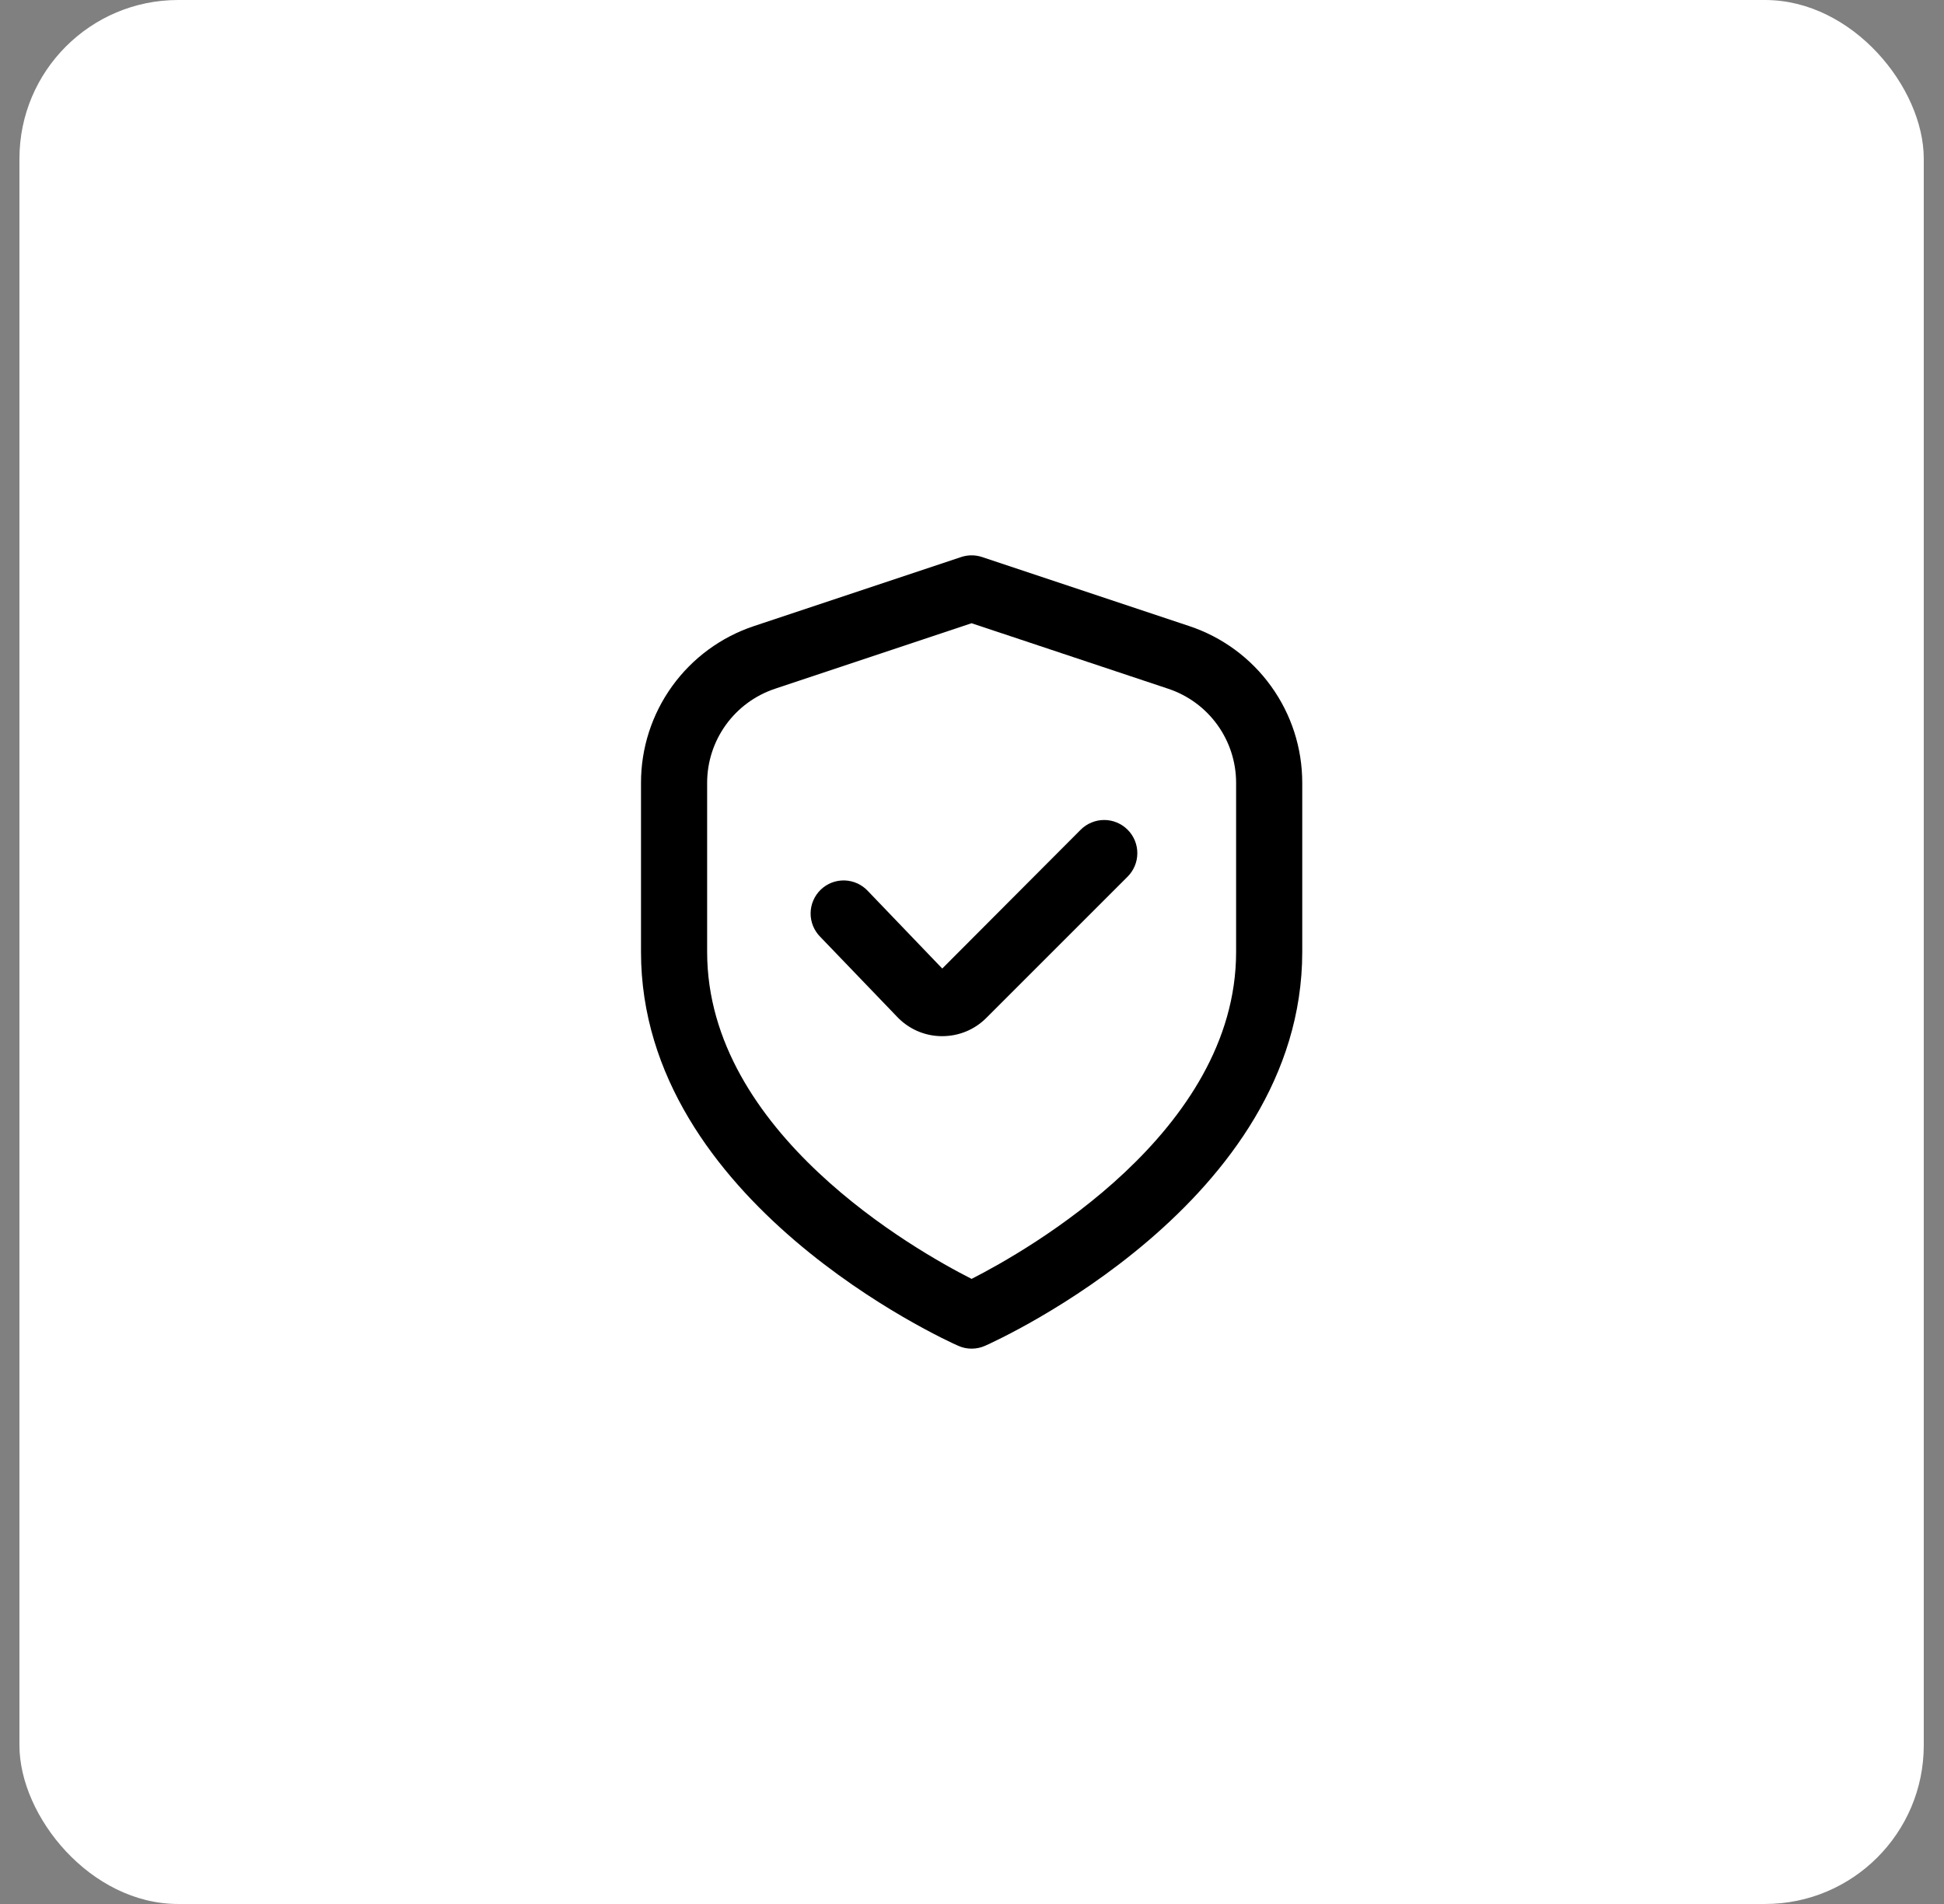 <svg width="49" height="48" viewBox="0 0 49 48" fill="none" xmlns="http://www.w3.org/2000/svg">
<rect x="0" y="0" width="49" height="48" fill="#808080" stroke="none"/>
<rect x="0.49" width="48" height="48" rx="4" fill="white"/>
<g clip-path="url(#clip0_25_1179)">
<path d="M29.974 15.783L24.754 14.043C24.583 13.986 24.398 13.986 24.227 14.043L19.006 15.783C18.176 16.059 17.454 16.589 16.942 17.299C16.431 18.008 16.156 18.861 16.157 19.736V24C16.157 30.302 23.824 33.783 24.152 33.928C24.259 33.976 24.374 34 24.49 34C24.607 34 24.722 33.976 24.829 33.928C25.157 33.783 32.824 30.302 32.824 24V19.736C32.825 18.861 32.55 18.008 32.038 17.299C31.527 16.589 30.805 16.059 29.974 15.783ZM31.157 24C31.157 28.546 25.891 31.527 24.49 32.241C23.088 31.53 17.824 28.558 17.824 24V19.736C17.824 19.211 17.989 18.7 18.296 18.274C18.603 17.848 19.036 17.53 19.534 17.364L24.49 15.712L29.447 17.364C29.945 17.53 30.378 17.848 30.685 18.274C30.992 18.7 31.157 19.211 31.157 19.736V24Z" fill="black"/>
<path d="M27.24 20.917L23.75 24.417L21.88 22.467C21.805 22.385 21.714 22.319 21.613 22.272C21.512 22.226 21.403 22.2 21.292 22.196C21.181 22.193 21.07 22.211 20.966 22.251C20.862 22.291 20.768 22.352 20.688 22.428C20.607 22.506 20.544 22.598 20.5 22.7C20.456 22.802 20.433 22.912 20.432 23.023C20.431 23.135 20.453 23.245 20.495 23.348C20.538 23.45 20.6 23.544 20.679 23.622L22.601 25.622C22.744 25.776 22.918 25.901 23.11 25.987C23.303 26.073 23.511 26.119 23.722 26.122H23.749C23.956 26.122 24.161 26.082 24.352 26.003C24.543 25.924 24.716 25.808 24.862 25.661L28.422 22.101C28.5 22.023 28.561 21.931 28.603 21.83C28.646 21.728 28.667 21.619 28.667 21.51C28.668 21.4 28.646 21.291 28.604 21.189C28.562 21.088 28.501 20.996 28.423 20.918C28.346 20.84 28.253 20.779 28.152 20.736C28.05 20.694 27.942 20.672 27.832 20.672C27.722 20.672 27.613 20.694 27.512 20.736C27.41 20.778 27.318 20.839 27.24 20.917Z" fill="black"/>
</g>
<defs>
<clipPath id="clip0_25_1179">
<rect width="20" height="20" fill="white" transform="translate(14.49 14)"/>
</clipPath>
</defs>
</svg>
